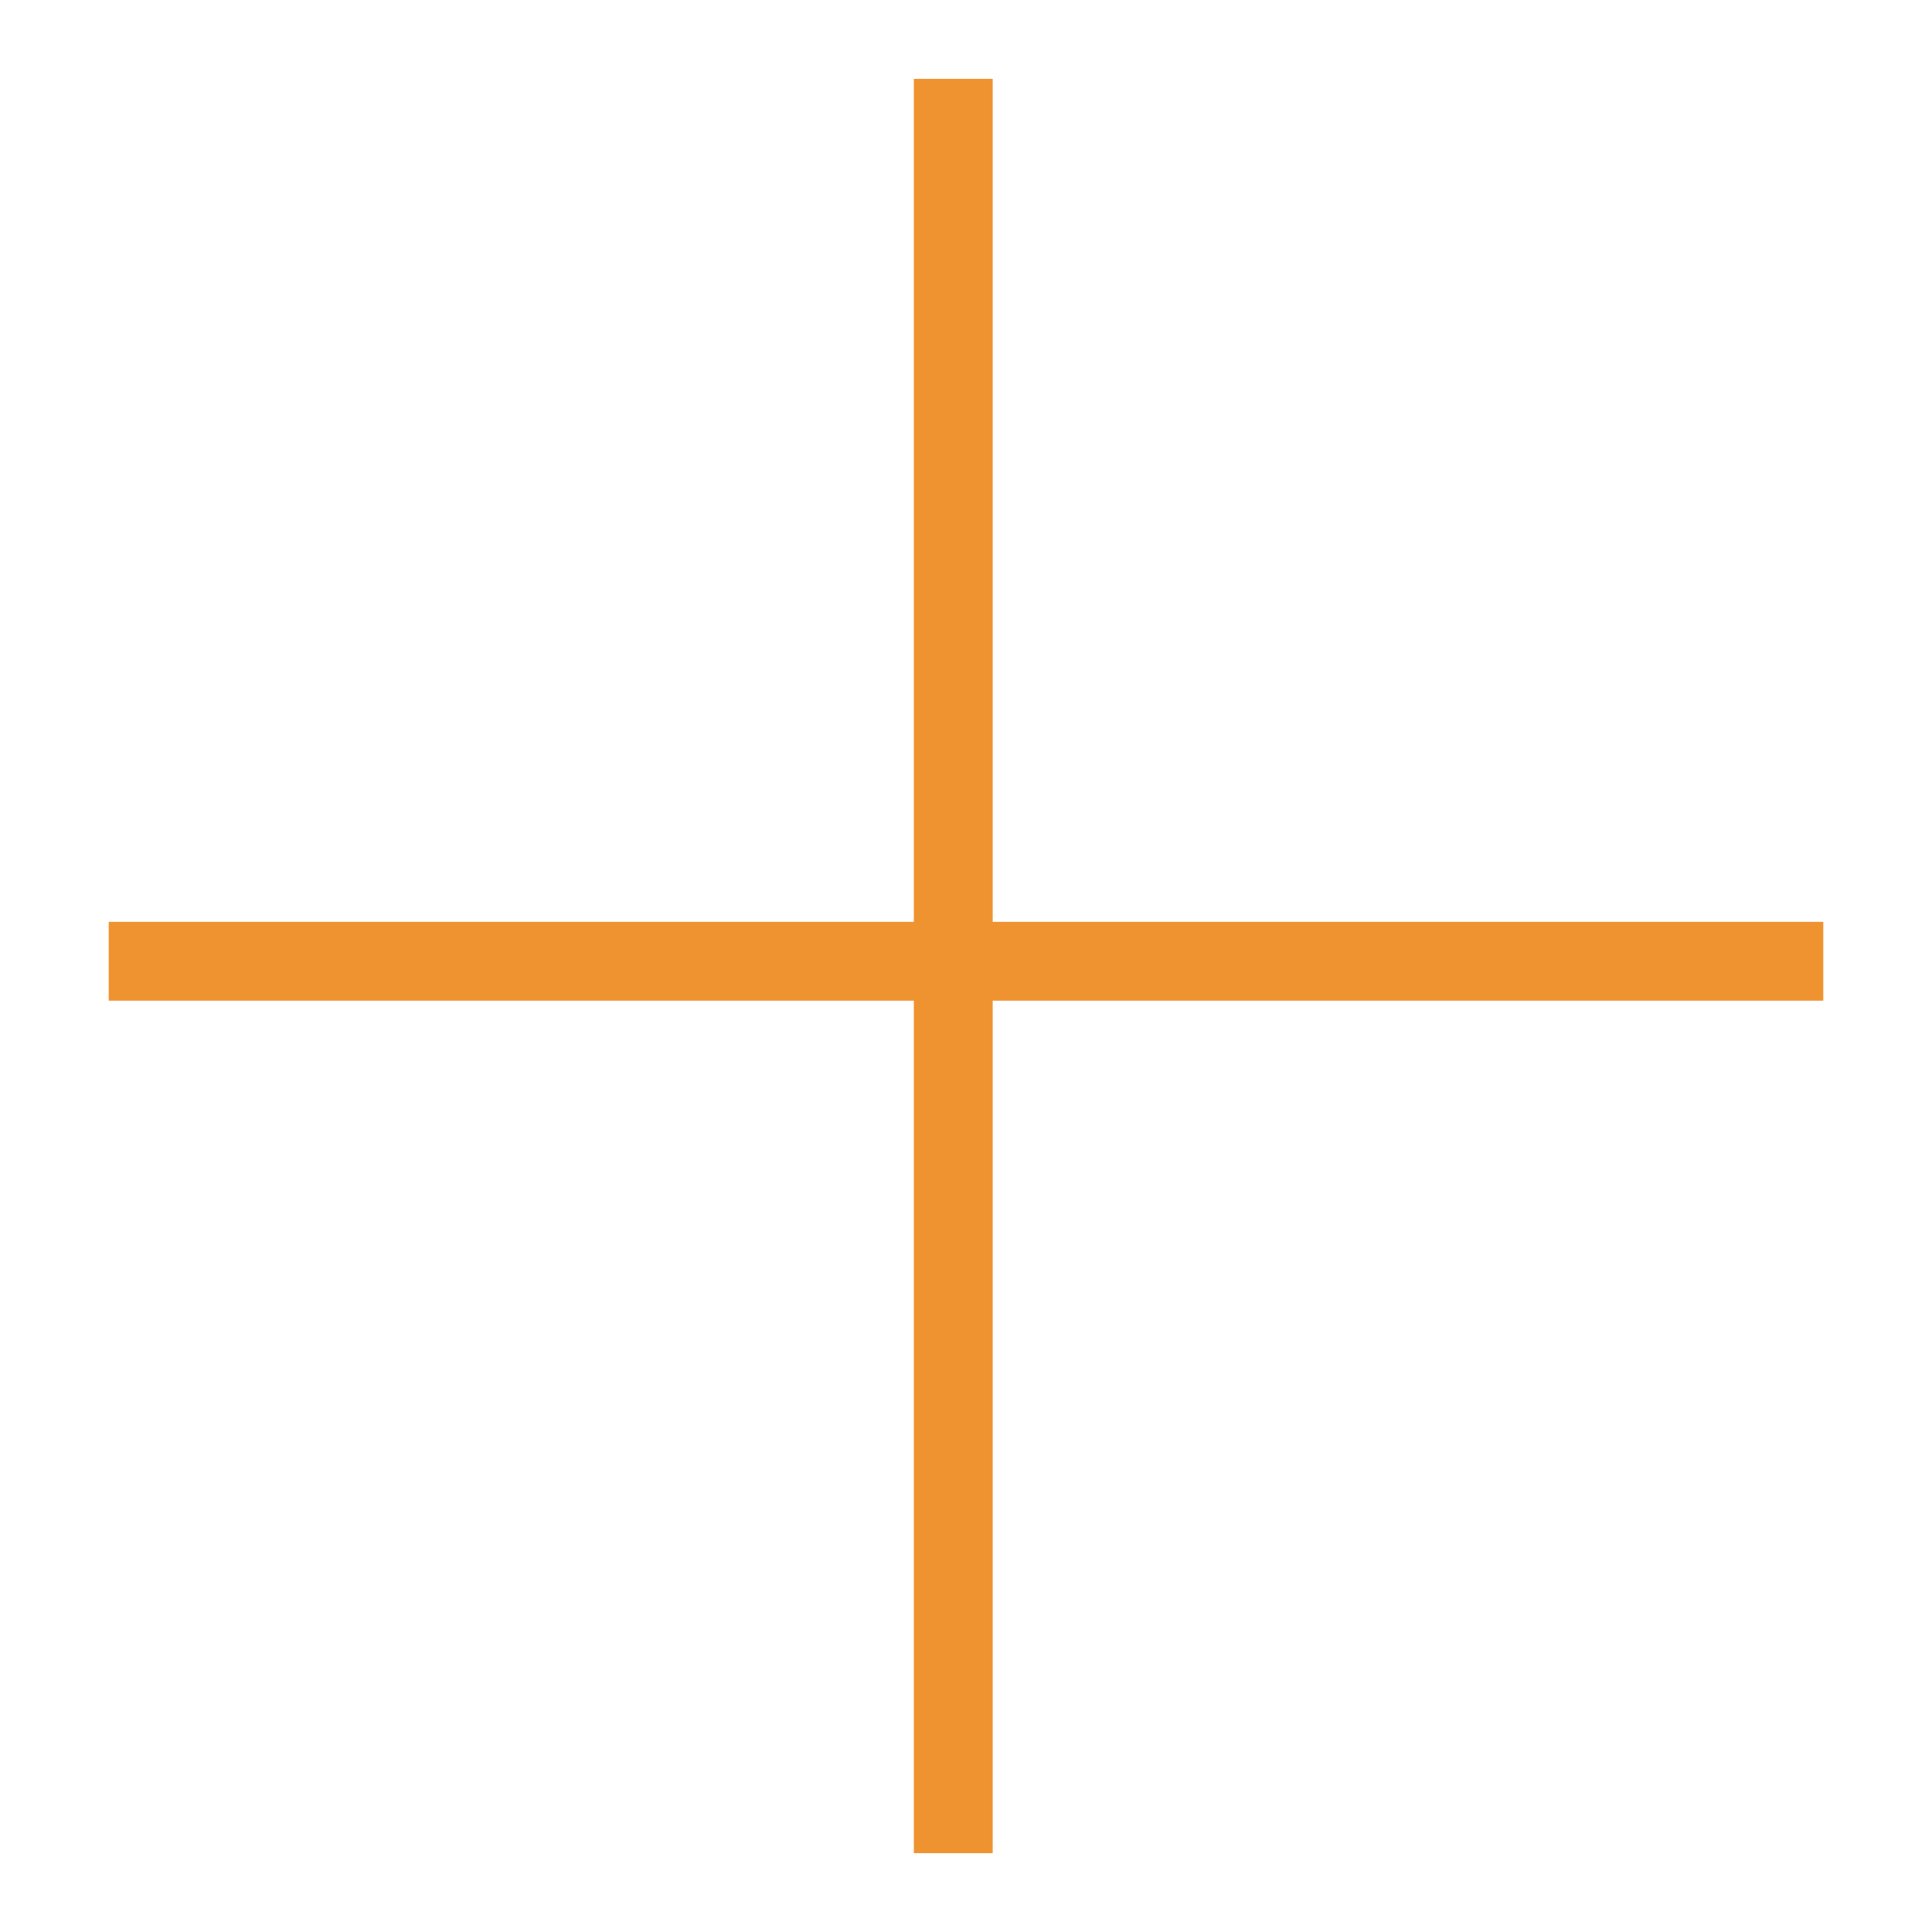 <svg xmlns="http://www.w3.org/2000/svg" xmlns:xlink="http://www.w3.org/1999/xlink" width="49" height="49" viewBox="0 0 49 49">
  <defs>
    <clipPath id="clip-mas">
      <rect width="49" height="49"/>
    </clipPath>
  </defs>
  <g id="mas" clip-path="url(#clip-mas)">
    <g id="Grupo_13" data-name="Grupo 13" transform="translate(2.757 2)">
      <line id="Línea_4" data-name="Línea 4" y2="45" transform="translate(21.42)" fill="none" stroke="#ef9330" stroke-width="2"/>
      <line id="Línea_5" data-name="Línea 5" y1="43.486" transform="translate(43.486 22.38) rotate(90)" fill="none" stroke="#ef9330" stroke-width="2"/>
    </g>
  </g>
</svg>
